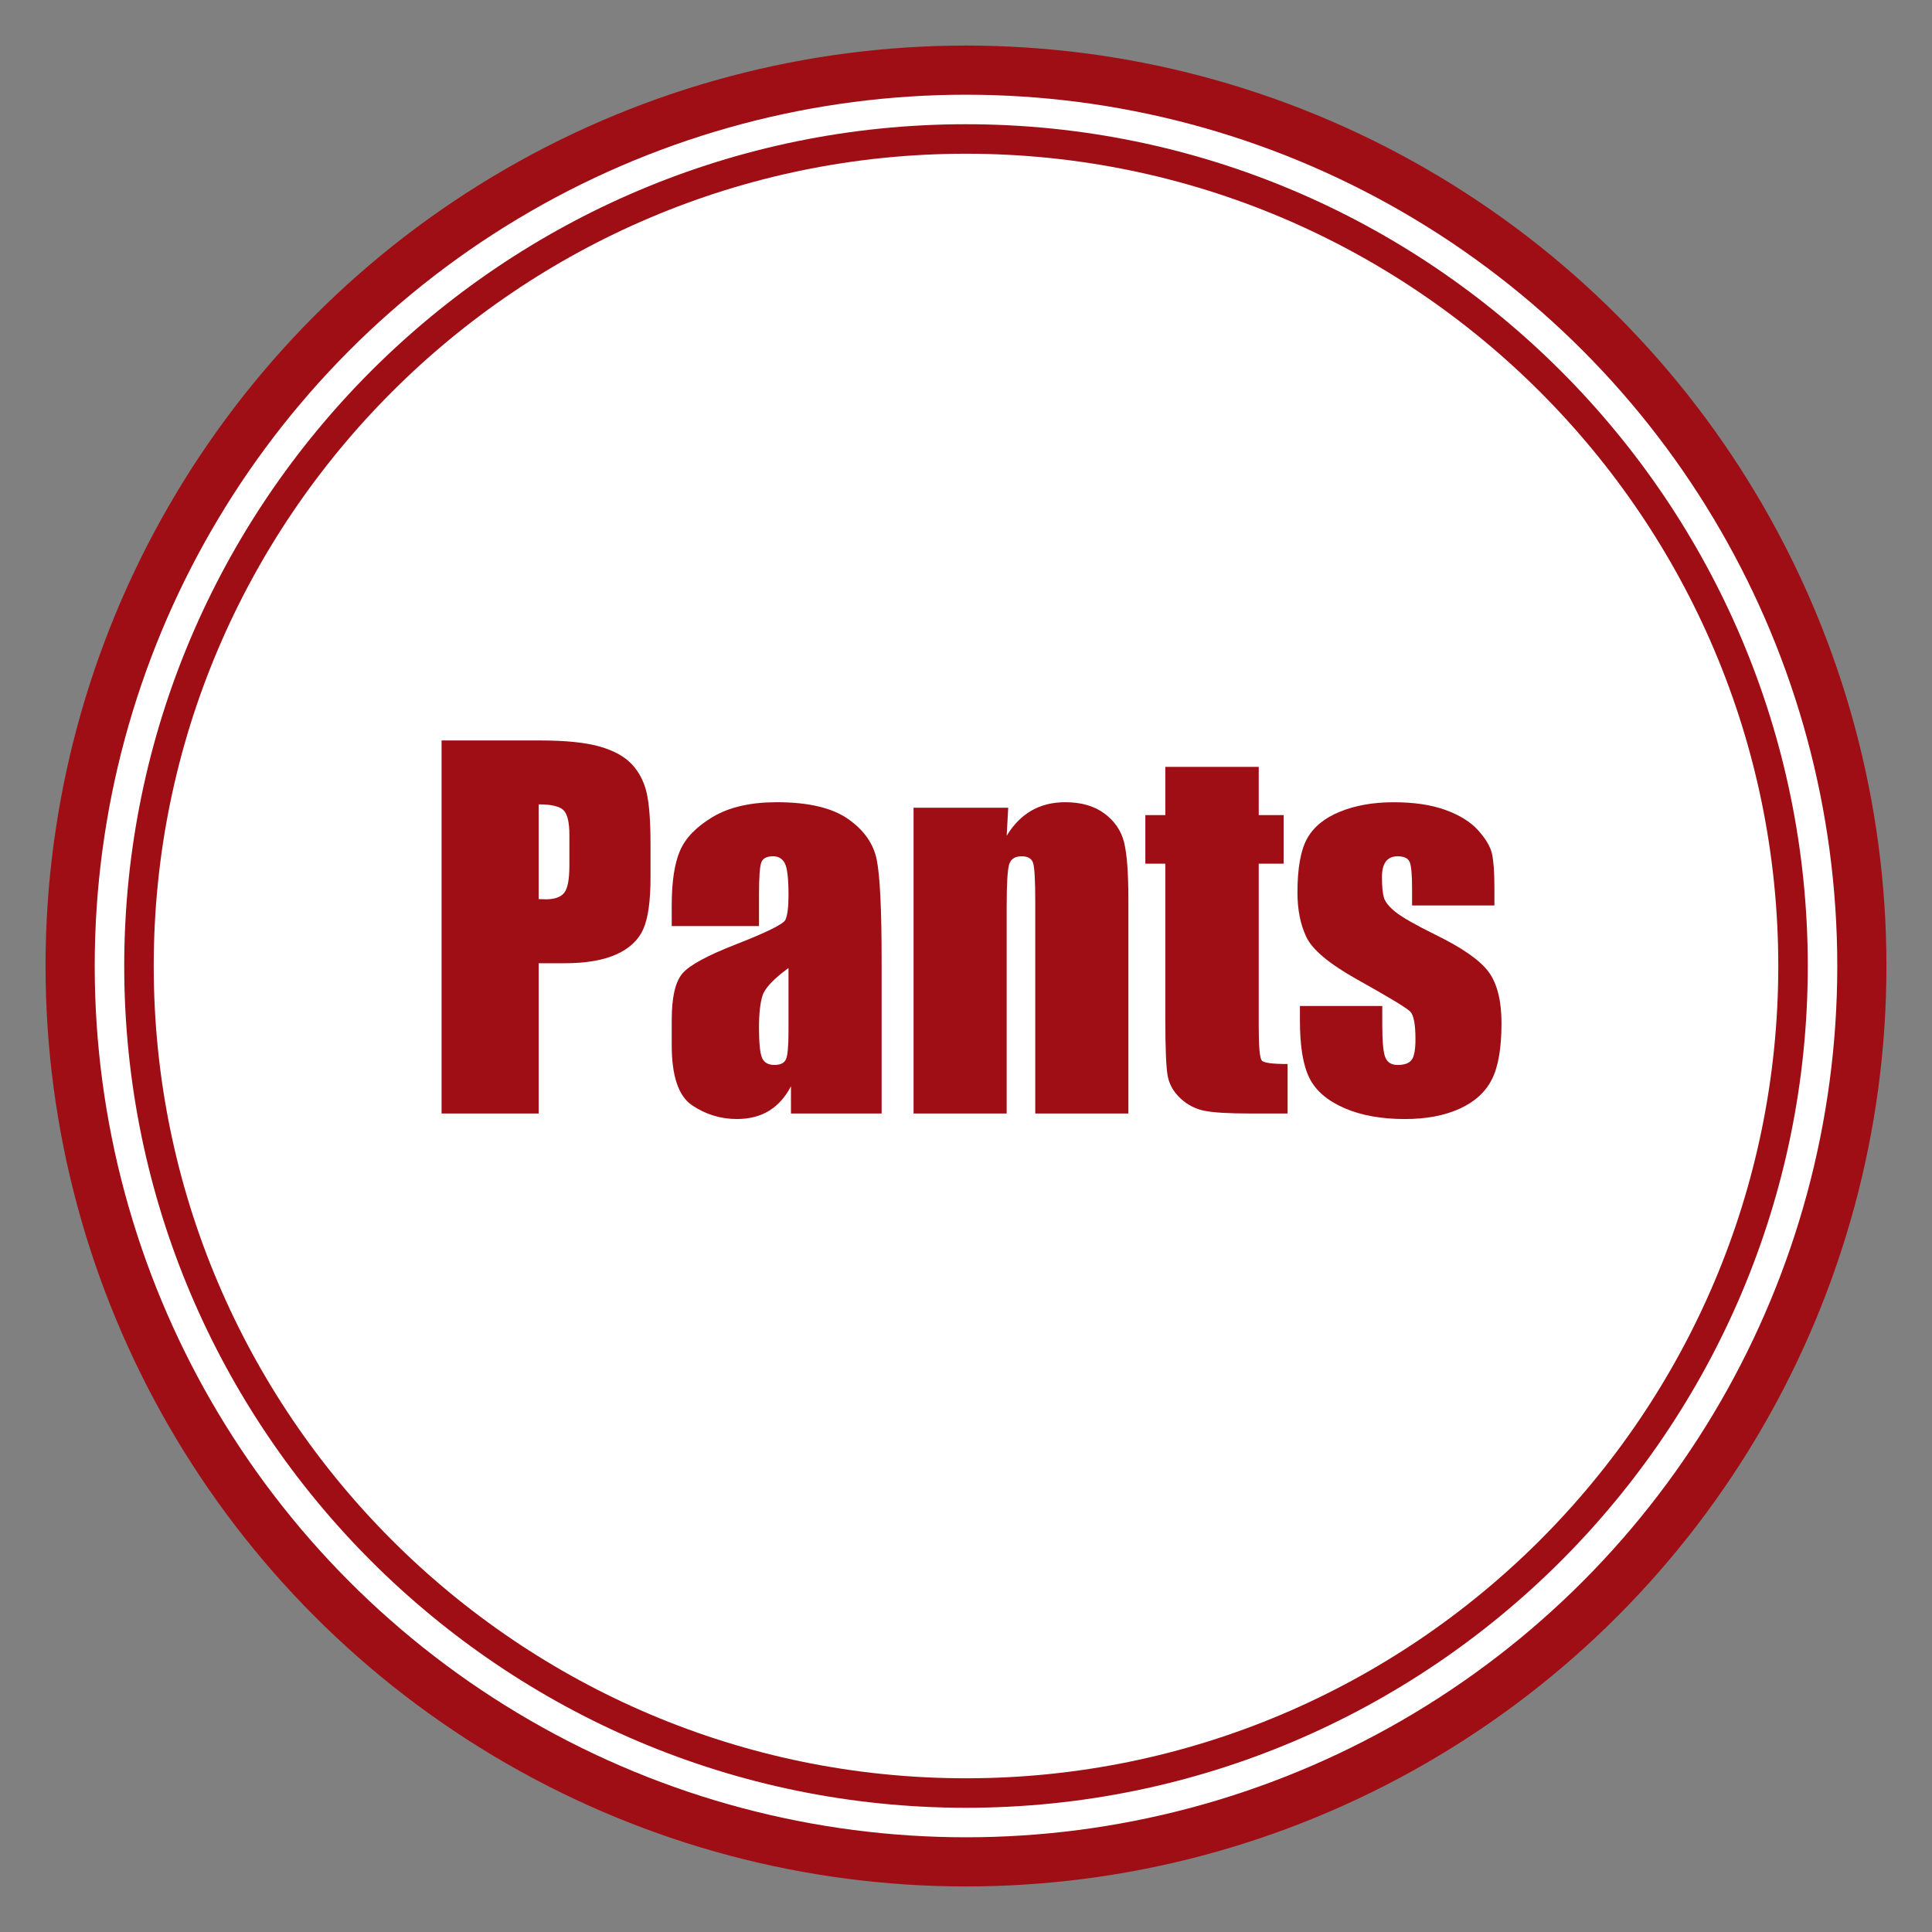 <?xml version="1.0" encoding="utf-8"?>
<!-- Generator: Adobe Illustrator 12.0.0, SVG Export Plug-In . SVG Version: 6.00 Build 51448)  -->
<!DOCTYPE svg PUBLIC "-//W3C//DTD SVG 1.1//EN" "http://www.w3.org/Graphics/SVG/1.1/DTD/svg11.dtd">
<svg  version="1.1" id="レイヤー_1" xmlns="http://www.w3.org/2000/svg" xmlns:xlink="http://www.w3.org/1999/xlink" width="196.473" height="196.474"
	 viewBox="0 0 196.473 196.474" overflow="visible" enable-background="new 0 0 196.473 196.474" xml:space="preserve">
<rect x="0" y="0" width="196.473" height="196.474" fill="#808080" stroke="none"/>
<circle fill="#FFFFFF" stroke="#A00E15" stroke-width="5" cx="98.236" cy="98.237" r="91.104"/>
<path fill="#FFFFFF" stroke="#A00E15" stroke-width="3" d="M14.133,98.237c0,46.375,37.729,84.104,84.104,84.104
	s84.104-37.729,84.104-84.104s-37.729-84.104-84.104-84.104S14.133,51.862,14.133,98.237z"/>
<g>
	<g>
		<path fill="#A00E15" d="M44.904,75.299h9.934c2.687,0,4.752,0.211,6.197,0.633c1.444,0.422,2.529,1.031,3.256,1.827
			c0.727,0.797,1.219,1.761,1.477,2.894s0.387,2.887,0.387,5.26v3.304c0,2.421-0.25,4.187-0.749,5.296
			c-0.499,1.108-1.417,1.959-2.751,2.553s-3.077,0.891-5.23,0.891h-2.645v15.281h-9.875V75.299z M54.779,81.799v9.633
			c0.279,0.016,0.521,0.023,0.723,0.023c0.902,0,1.527-0.222,1.877-0.666s0.525-1.367,0.525-2.771v-3.109
			c0-1.293-0.202-2.135-0.606-2.525C56.894,81.994,56.054,81.799,54.779,81.799z"/>
		<path fill="#A00E15" d="M77.186,94.174h-8.875V92.09c0-2.402,0.277-4.256,0.832-5.559s1.667-2.454,3.338-3.453
			c1.672-0.998,3.843-1.498,6.514-1.498c3.201,0,5.615,0.566,7.239,1.699s2.601,2.522,2.929,4.17
			c0.328,1.648,0.492,5.043,0.492,10.182v15.605h-9.219v-2.77c-0.578,1.111-1.322,1.943-2.235,2.499s-2.001,0.833-3.265,0.833
			c-1.654,0-3.173-0.465-4.554-1.395s-2.071-2.967-2.071-6.108v-2.556c0-2.329,0.367-3.916,1.101-4.76s2.554-1.828,5.458-2.955
			c3.107-1.219,4.77-2.039,4.988-2.461s0.328-1.28,0.328-2.576c0-1.622-0.121-2.68-0.363-3.171s-0.645-0.737-1.207-0.737
			c-0.641,0-1.039,0.207-1.195,0.621c-0.156,0.413-0.234,1.486-0.234,3.219V94.174z M80.186,98.439
			c-1.516,1.111-2.395,2.043-2.637,2.793c-0.242,0.752-0.363,1.832-0.363,3.24c0,1.611,0.105,2.652,0.316,3.122
			s0.629,0.704,1.254,0.704c0.594,0,0.98-0.184,1.16-0.552s0.27-1.334,0.27-2.899V98.439z"/>
		<path fill="#A00E15" d="M102.529,82.143l-0.156,2.852c0.688-1.138,1.527-1.991,2.52-2.561c0.992-0.568,2.137-0.854,3.434-0.854
			c1.625,0,2.953,0.383,3.984,1.148s1.695,1.73,1.992,2.894c0.297,1.164,0.445,3.104,0.445,5.823v21.791h-9.469V91.697
			c0-2.141-0.07-3.445-0.211-3.914s-0.531-0.703-1.172-0.703c-0.672,0-1.094,0.27-1.266,0.809s-0.258,1.98-0.258,4.324v21.023
			h-9.469V82.143H102.529z"/>
		<path fill="#A00E15" d="M128.006,77.986v4.906h2.531v4.938h-2.531v16.609c0,2.043,0.104,3.182,0.314,3.415
			s1.084,0.351,2.623,0.351v5.031h-3.818c-2.154,0-3.693-0.09-4.613-0.27c-0.922-0.18-1.734-0.593-2.437-1.24
			c-0.703-0.648-1.14-1.39-1.312-2.225c-0.172-0.836-0.258-2.799-0.258-5.89V87.83h-2.031v-4.938h2.031v-4.906H128.006z"/>
		<path fill="#A00E15" d="M151.975,92.08H143.6v-1.689c0-1.439-0.082-2.352-0.246-2.735c-0.163-0.384-0.572-0.575-1.227-0.575
			c-0.53,0-0.928,0.176-1.192,0.527s-0.397,0.879-0.397,1.582c0,0.953,0.066,1.652,0.199,2.098c0.132,0.445,0.529,0.934,1.191,1.465
			s2.021,1.305,4.08,2.32c2.742,1.344,4.543,2.609,5.4,3.797c0.856,1.188,1.285,2.914,1.285,5.18c0,2.531-0.328,4.441-0.984,5.73
			s-1.753,2.281-3.291,2.977c-1.539,0.695-3.394,1.043-5.564,1.043c-2.406,0-4.464-0.375-6.174-1.127
			c-1.71-0.75-2.885-1.768-3.525-3.051s-0.961-3.223-0.961-5.82v-1.502h8.375v1.977c0,1.679,0.105,2.769,0.316,3.271
			s0.629,0.753,1.254,0.753c0.672,0,1.141-0.168,1.406-0.504s0.398-1.043,0.398-2.121c0-1.484-0.172-2.414-0.515-2.789
			c-0.358-0.375-2.191-1.484-5.497-3.328c-2.775-1.563-4.468-2.98-5.076-4.254s-0.912-2.785-0.912-4.535
			c0-2.484,0.328-4.316,0.984-5.496c0.655-1.18,1.768-2.09,3.338-2.73s3.394-0.961,5.471-0.961c2.062,0,3.814,0.262,5.26,0.785
			c1.444,0.523,2.553,1.215,3.326,2.074s1.242,1.656,1.406,2.391s0.246,1.883,0.246,3.445V92.08z"/>
	</g>
</g>
<rect fill="none" width="196.473" height="196.474"/>
</svg>
